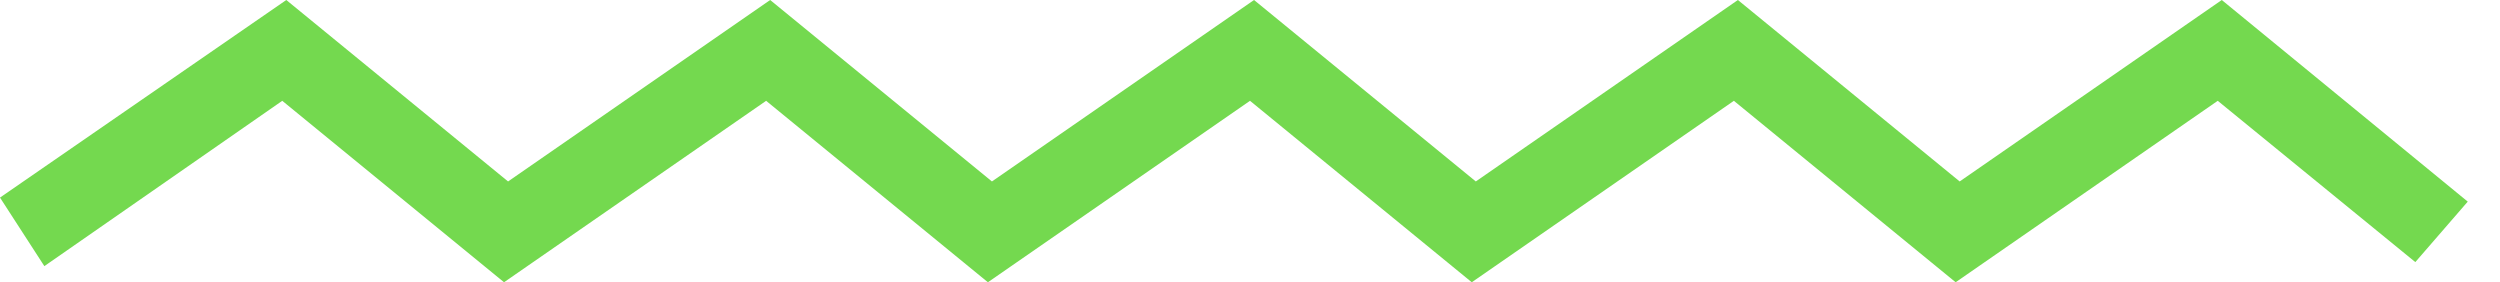 <svg width="62" height="7" viewBox="0 0 62 7" fill="none" xmlns="http://www.w3.org/2000/svg">
<g clip-path="url(#clip0)">
<path d="M0 4.9L7.1 -2.36479e-06L12.6 4.5L19.1 -1.84025e-06L24.6 4.5L31.1 -1.31571e-06L36.6 4.5L43.1 -7.91176e-07L48.6 4.5L55.1 -2.66639e-07L61.2 5L59.9 6.5L55 2.5L48.5 7L43 2.5L36.5 7L31 2.5L24.5 7L19 2.5L12.5 7L7 2.5L1.1 6.6L0 4.9Z" fill="#74D94F"/>
</g>
<defs>
<clipPath id="clip0">
<rect width="7" height="61.2" fill="white" transform="translate(61.2) rotate(90)"/>
</clipPath>
</defs>
</svg>
